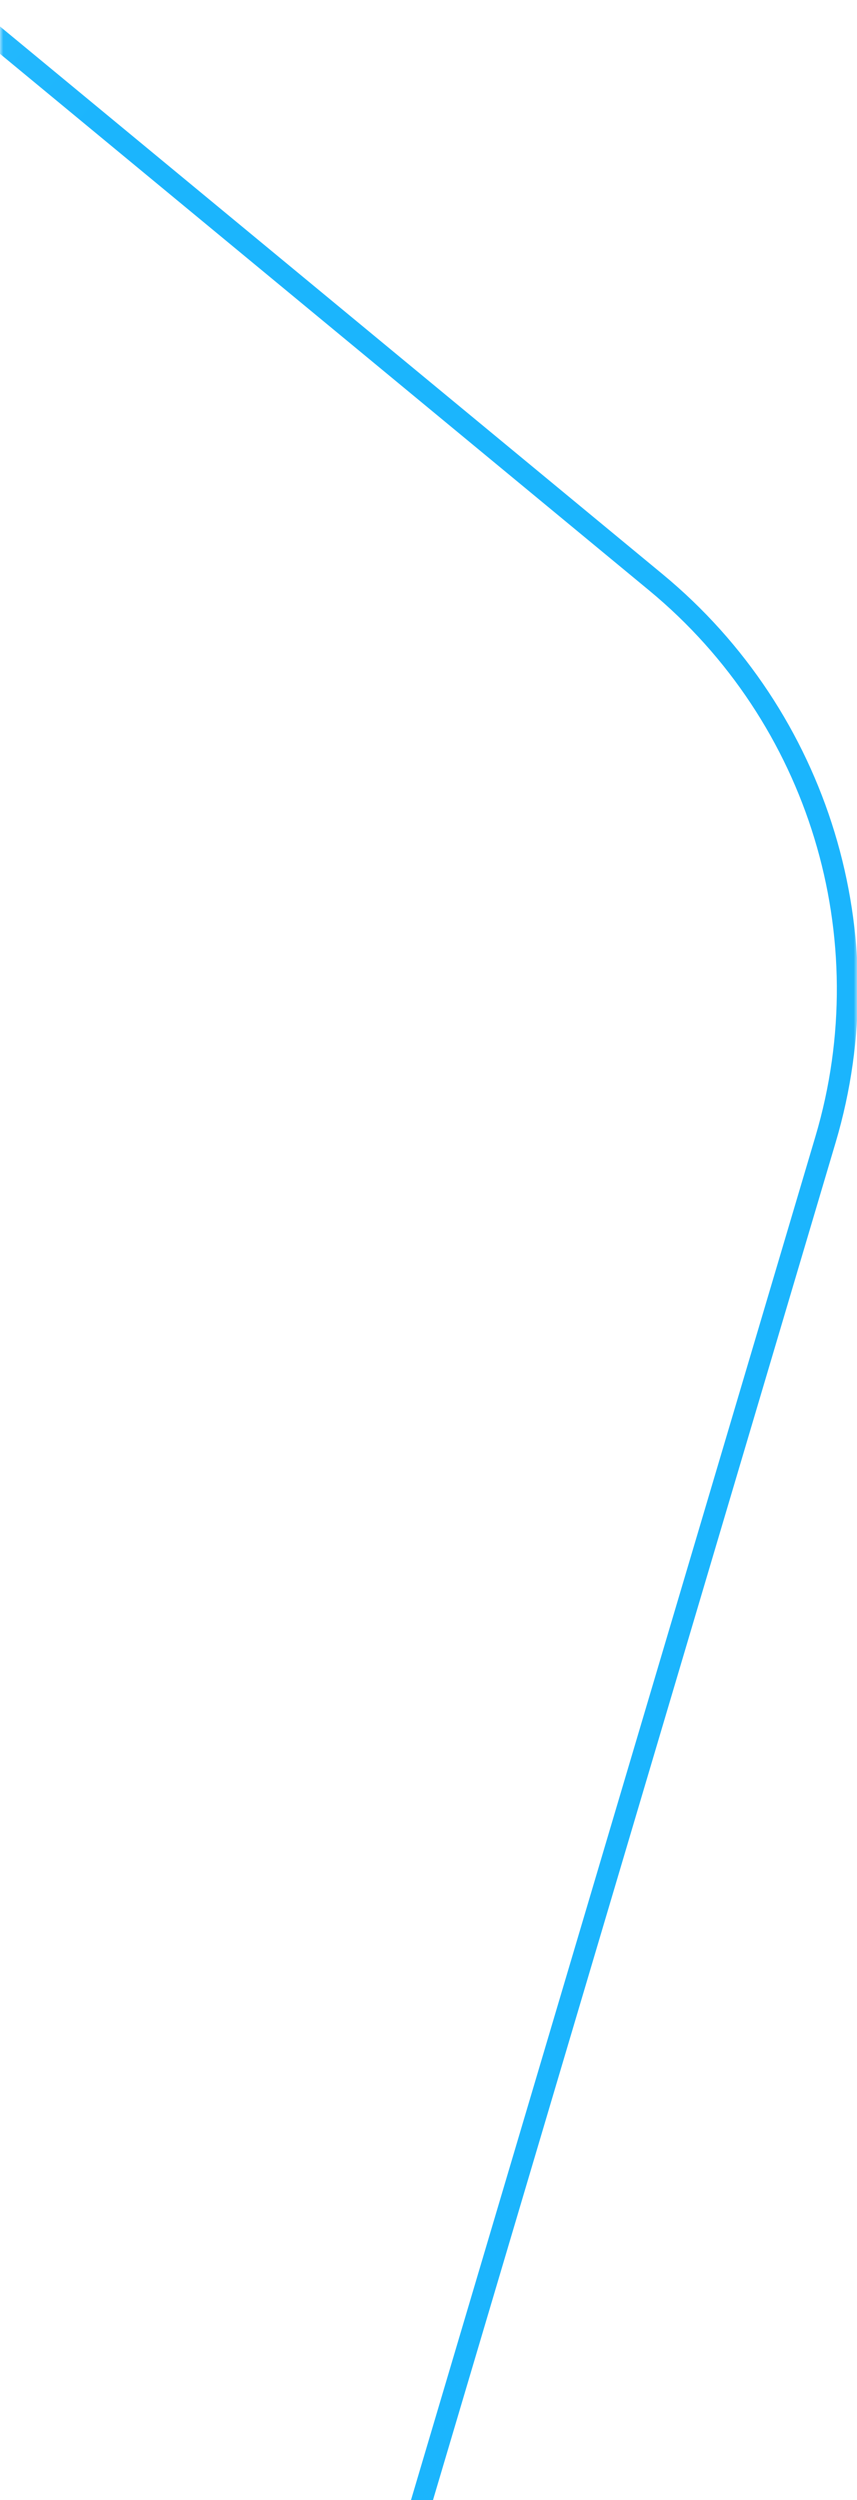 <svg width="130" height="379" viewBox="0 0 130 379" fill="none" xmlns="http://www.w3.org/2000/svg"><mask id="mask0_107_528" style="mask-type:alpha" maskUnits="userSpaceOnUse" x="0" y="0" width="130" height="379"><path fill="#001728" d="M0 0h130v379H0z"/></mask><g filter="url(#filter0_d_107_528)" mask="url(#mask0_107_528)"><path d="M63.275 379.469l61.957-208.757c9.13-30.762-1.004-64.002-25.742-84.439L-1.67 2.706l-177.743-148.499c-26.911-22.577-35.947-60.069-22.274-92.426L-128.258-412" stroke="url(#paint0_linear_107_528)" stroke-width="3.2"/></g><defs><linearGradient id="paint0_linear_107_528" x1="167.461" y1="-163.862" x2="-128.259" y2="-412" gradientUnits="userSpaceOnUse"><stop stop-color="#1BB5FD"/><stop offset="1" stop-color="#BEEFFF"/></linearGradient><filter id="filter0_d_107_528" x="-235.6" y="-436.623" width="391.742" height="844.547" filterUnits="userSpaceOnUse" color-interpolation-filters="sRGB"><feFlood flood-opacity="0" result="BackgroundImageFix"/><feColorMatrix in="SourceAlpha" type="matrix" values="0 0 0 0 0 0 0 0 0 0 0 0 0 0 0 0 0 0 127 0" result="hardAlpha"/><feOffset dy="2"/><feGaussianBlur stdDeviation="13"/><feColorMatrix type="matrix" values="0 0 0 0 1 0 0 0 0 1 0 0 0 0 1 0 0 0 0.245 0"/><feBlend mode="normal" in2="BackgroundImageFix" result="effect1_dropShadow_107_528"/><feBlend mode="normal" in="SourceGraphic" in2="effect1_dropShadow_107_528" result="shape"/></filter></defs></svg>